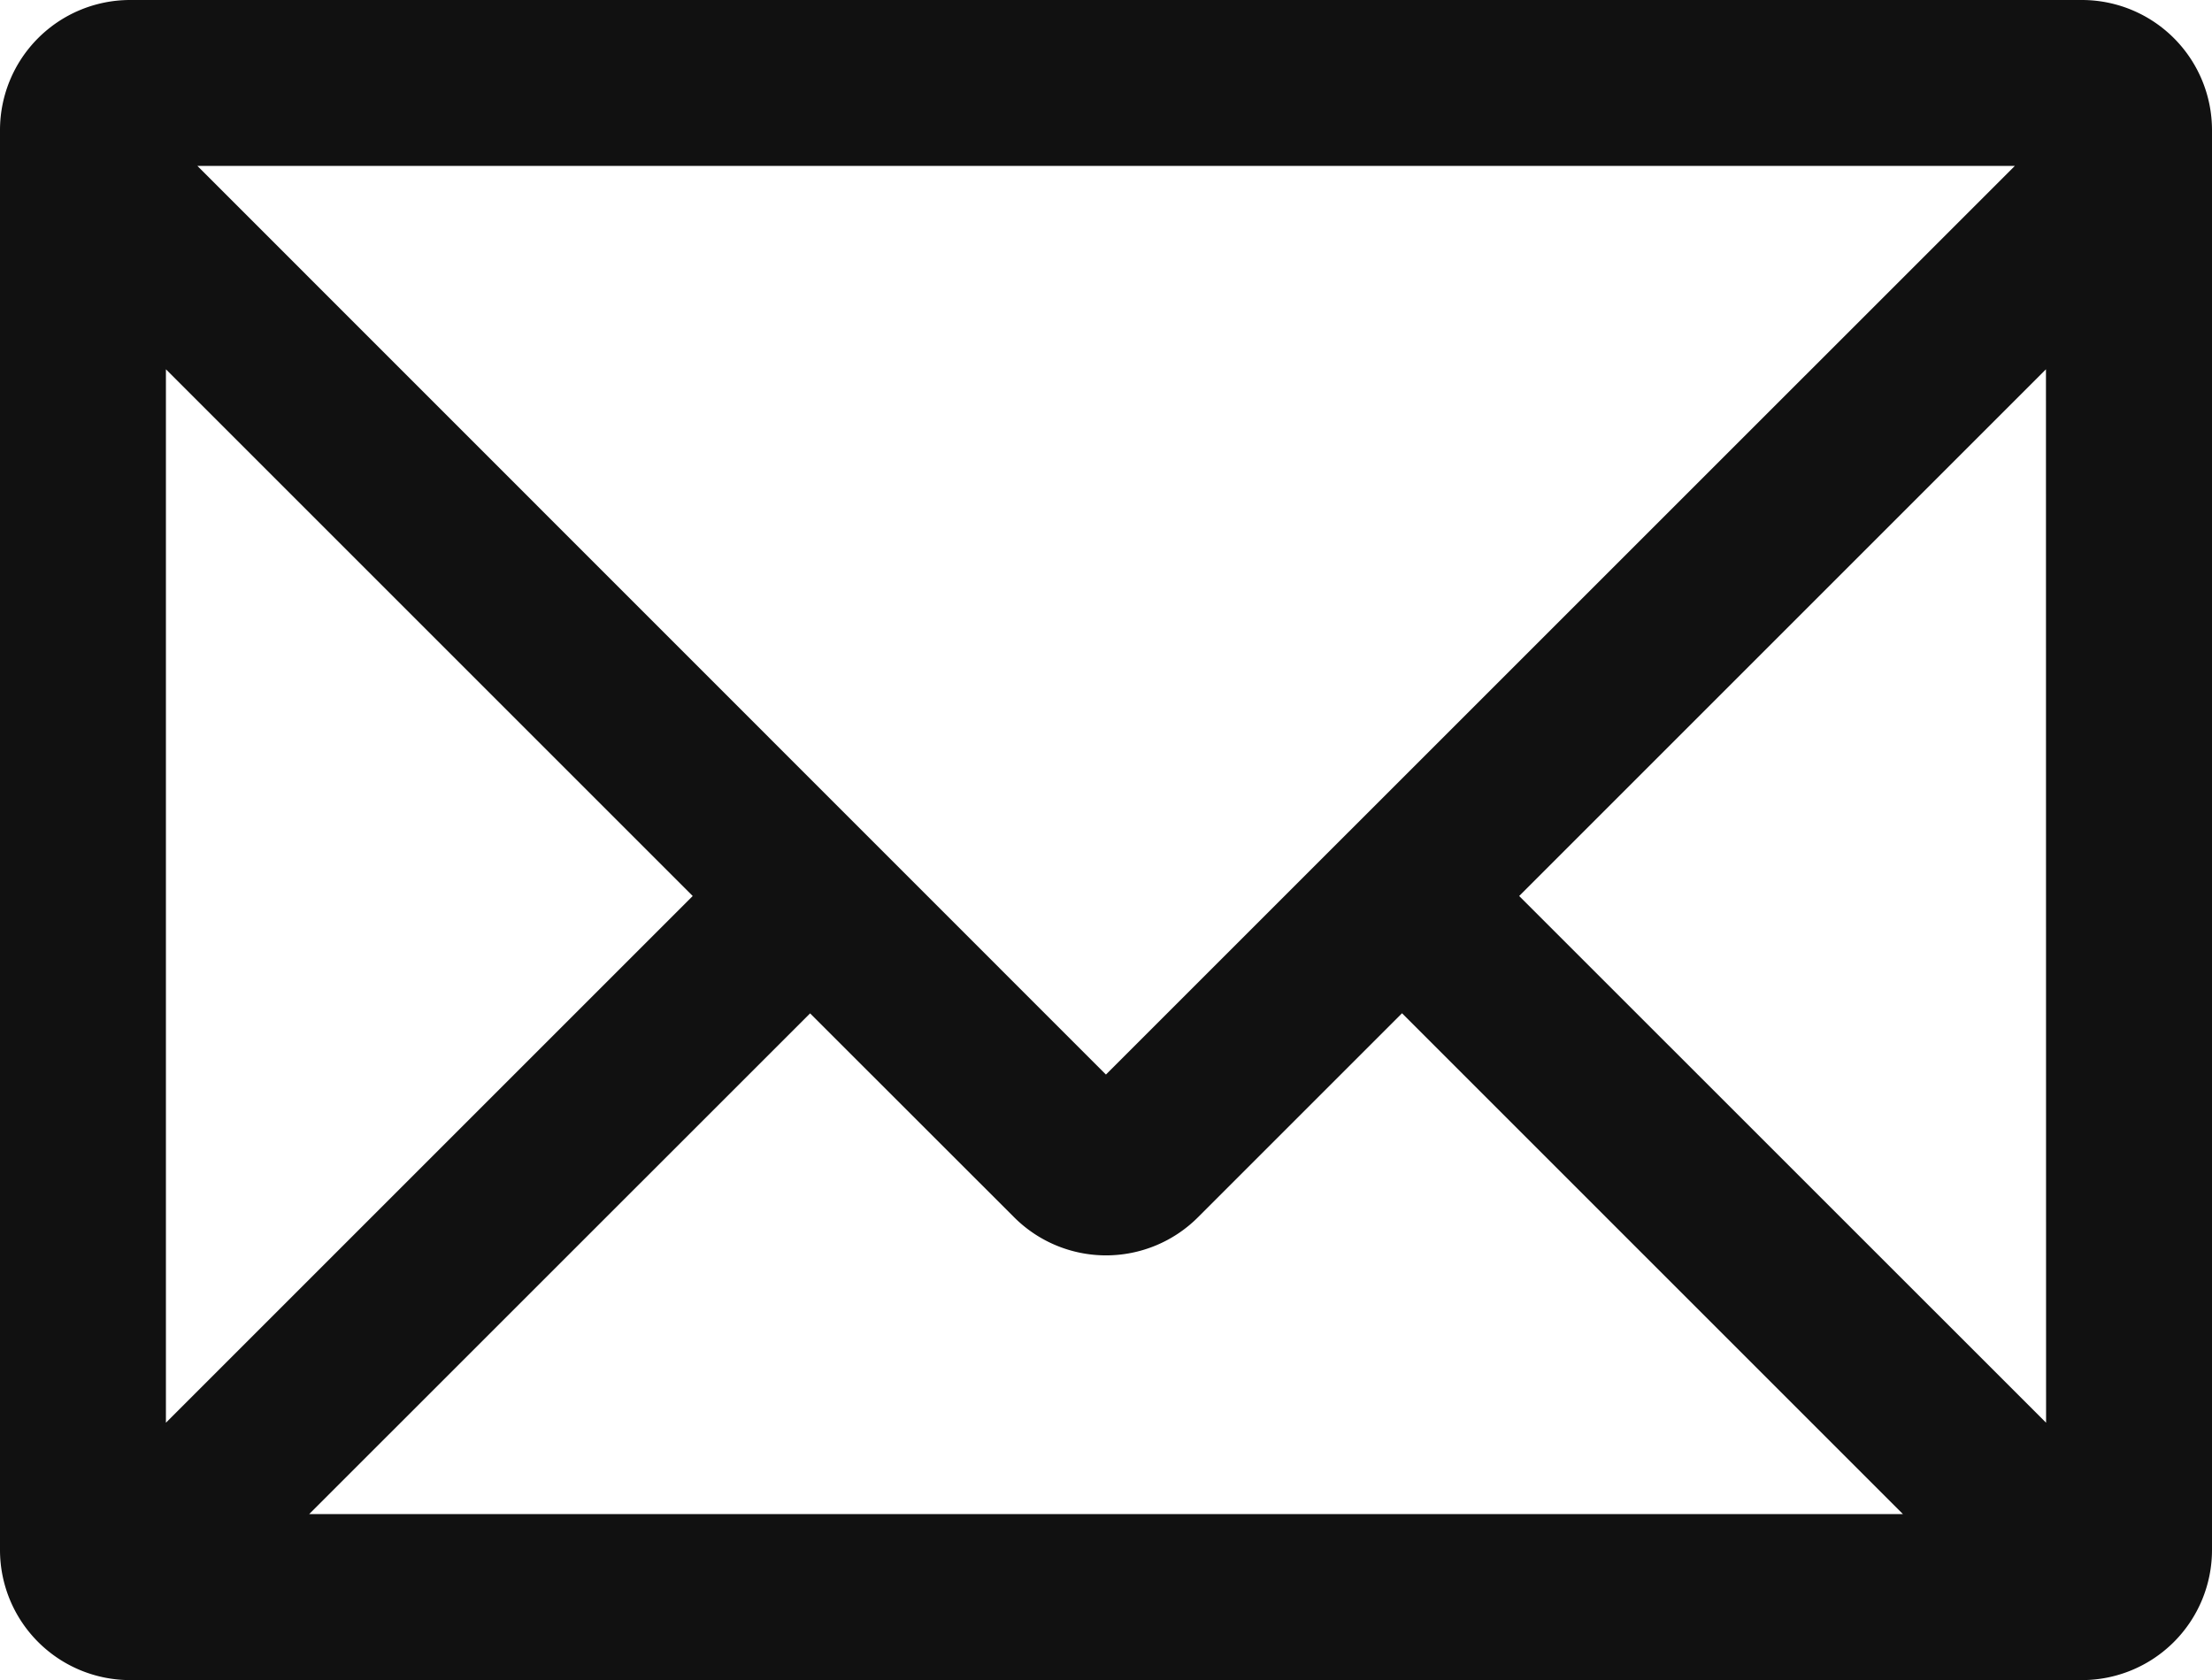 <svg id="グループ_48" data-name="グループ 48" xmlns="http://www.w3.org/2000/svg" xmlns:xlink="http://www.w3.org/1999/xlink" width="19.051" height="14.472" viewBox="0 0 19.051 14.472">
  <defs>
    <clipPath id="clip-path">
      <rect id="長方形_2115" data-name="長方形 2115" width="19.051" height="14.472" fill="#111"/>
    </clipPath>
  </defs>
  <g id="グループ_47" data-name="グループ 47" clip-path="url(#clip-path)">
    <path id="パス_33" data-name="パス 33" d="M17.931,0H1.12A1.121,1.121,0,0,0,0,1.12V13.352a1.121,1.121,0,0,0,1.12,1.12H17.931a1.121,1.121,0,0,0,1.12-1.12V1.12A1.121,1.121,0,0,0,17.931,0m-.309,12.255L13.084,7.718l4.537-4.537Zm-8.888-1.77a1.119,1.119,0,0,0,1.584,0l1.757-1.757,4.314,4.314H2.663L6.977,8.729Zm8.619-9.056L9.525,9.256,1.7,1.429ZM5.966,7.718,1.429,12.255V3.181Z" fill="#111"/>
  </g>
</svg>
